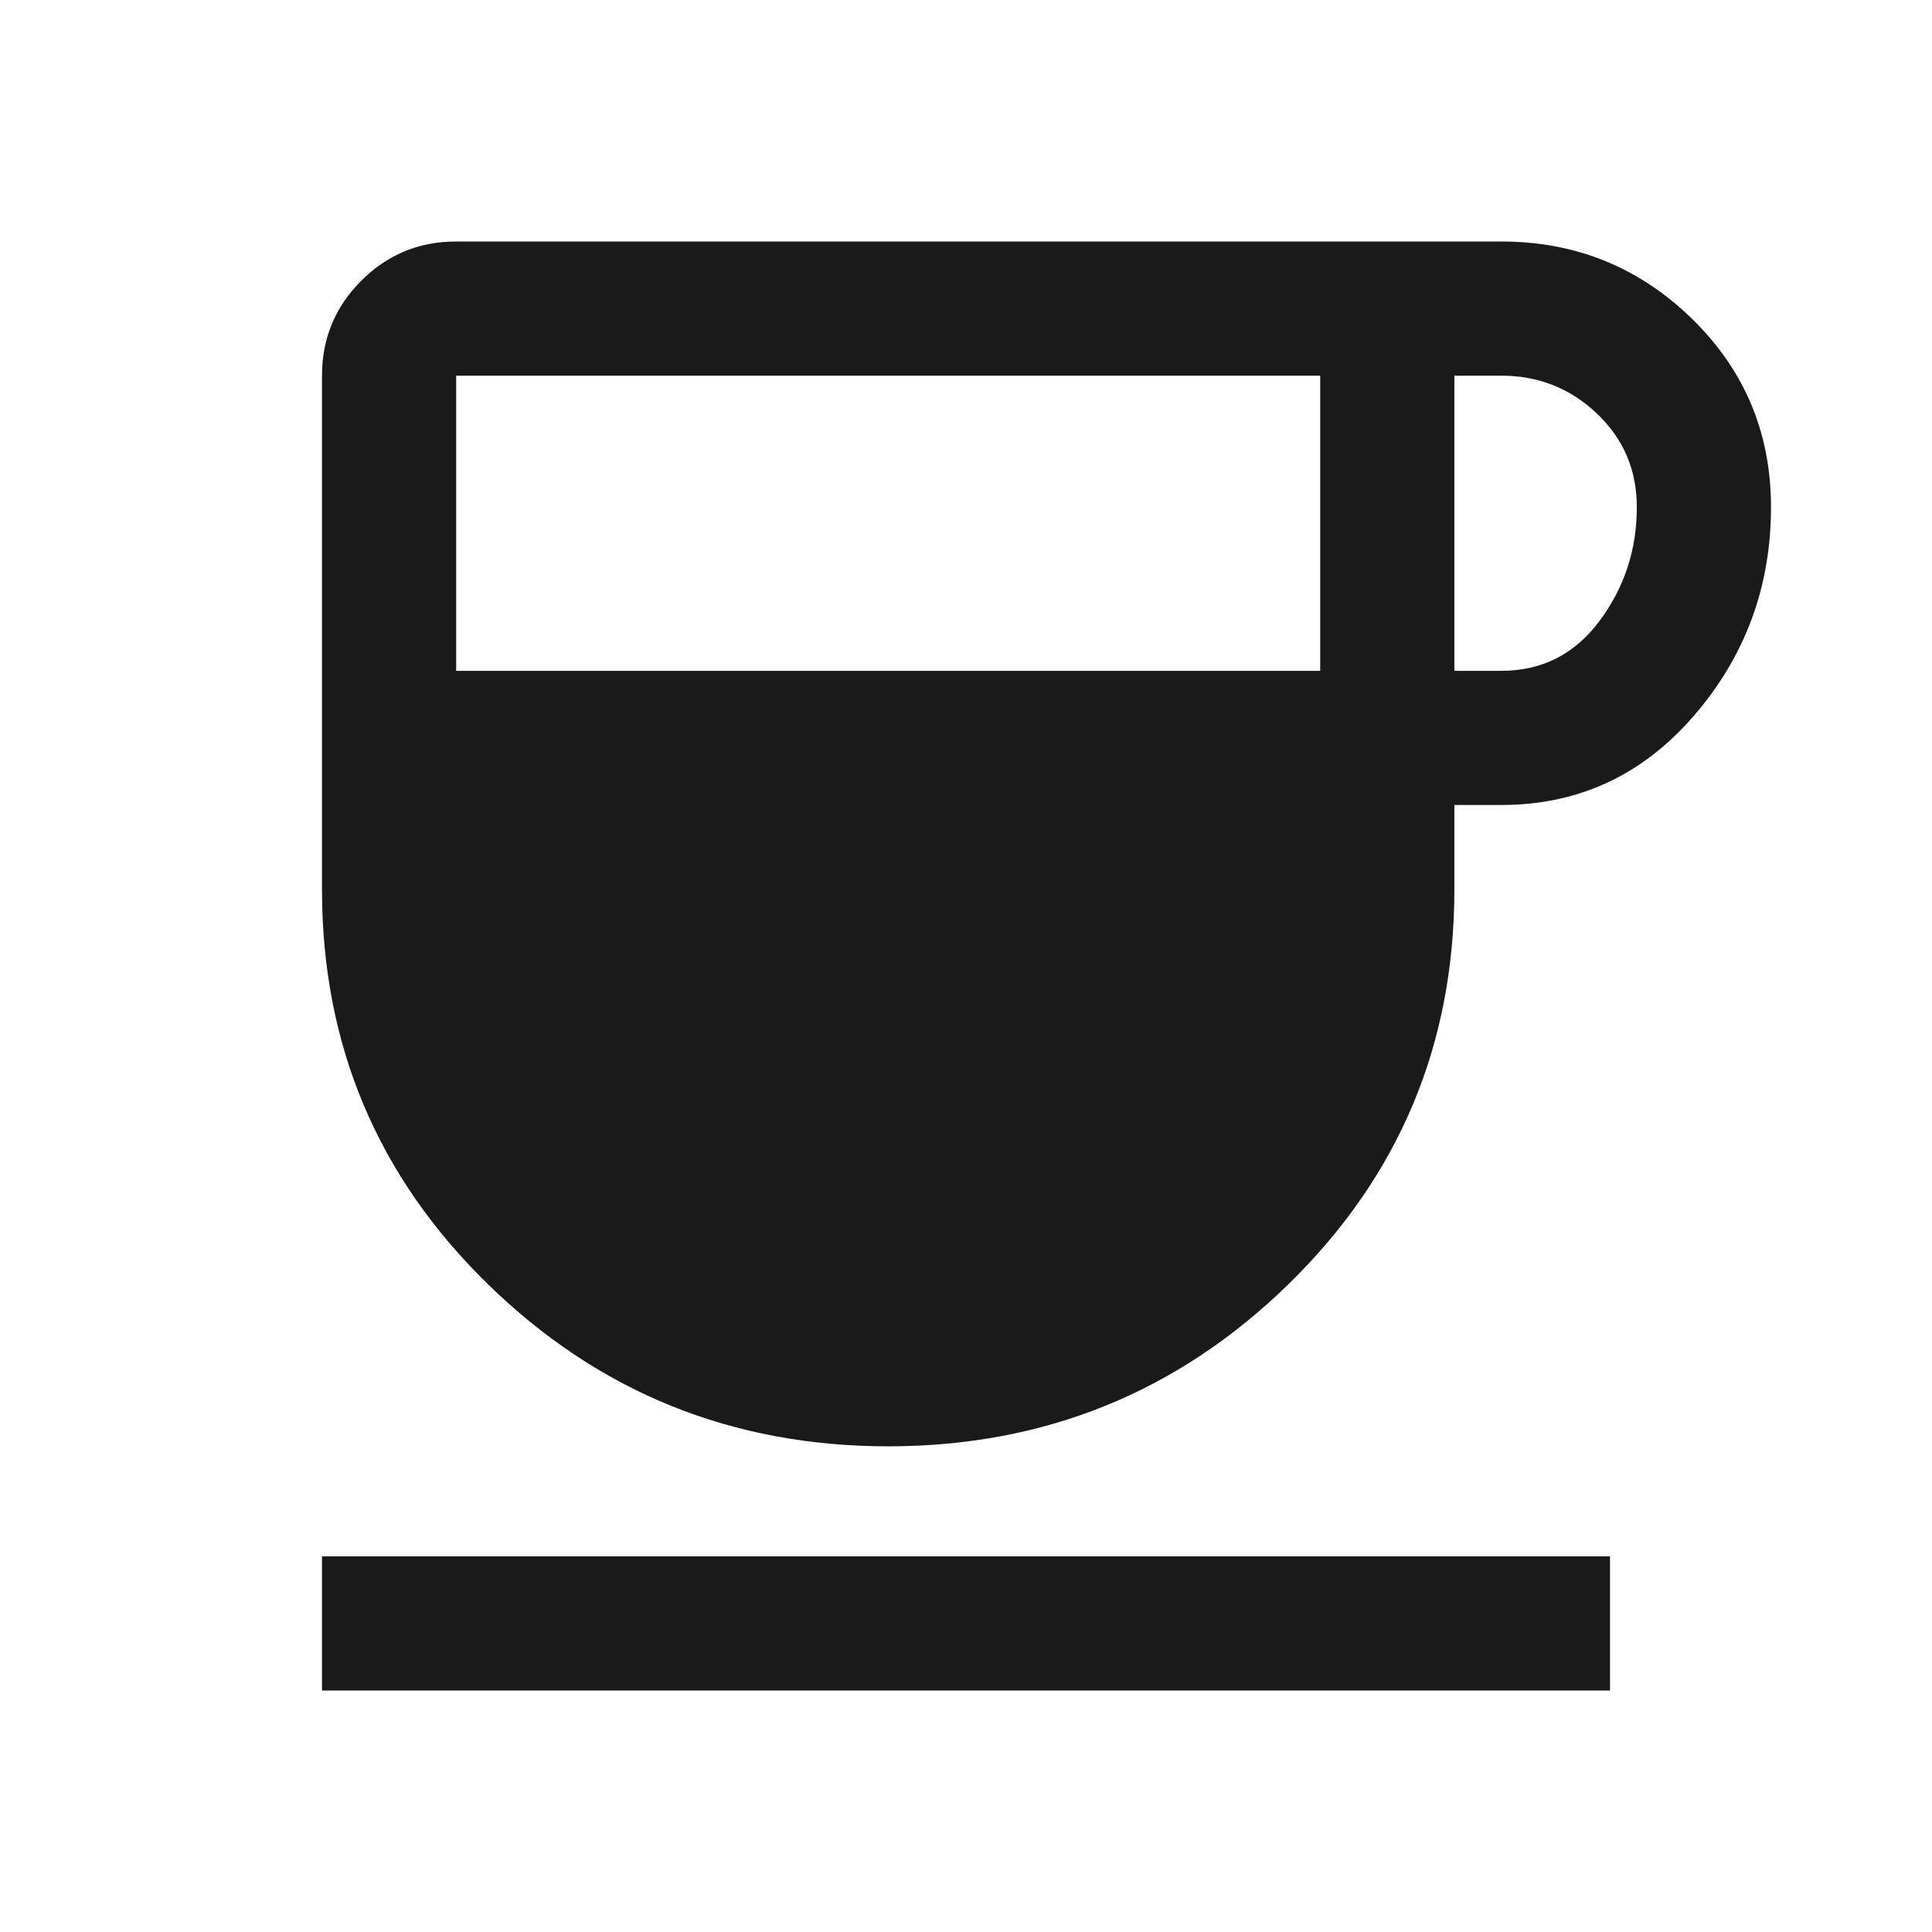 <svg xmlns="http://www.w3.org/2000/svg" height="40px" viewBox="0 -960 960 960" width="40px" fill="#1A1A1A"><path d="M441.33-241.33q-116.33 0-198.83-80.5Q160-402.33 160-518v-255.33q0-27.67 19.5-47.17t47.17-19.5H746q55.33 0 94.67 38.33Q880-763.33 880-708q0 59.33-38.33 103.67Q803.33-560 746-560h-23.33v42q0 115.67-82.5 196.17-82.5 80.5-198.84 80.5ZM226.67-626.67H656v-146.66H226.67v146.66Zm496 0H746q30.33 0 48.83-24.83t18.5-56.5q0-27.67-19.83-46.5T746-773.33h-23.33v146.66ZM160-120v-66.67h640V-120H160Z"/></svg>
